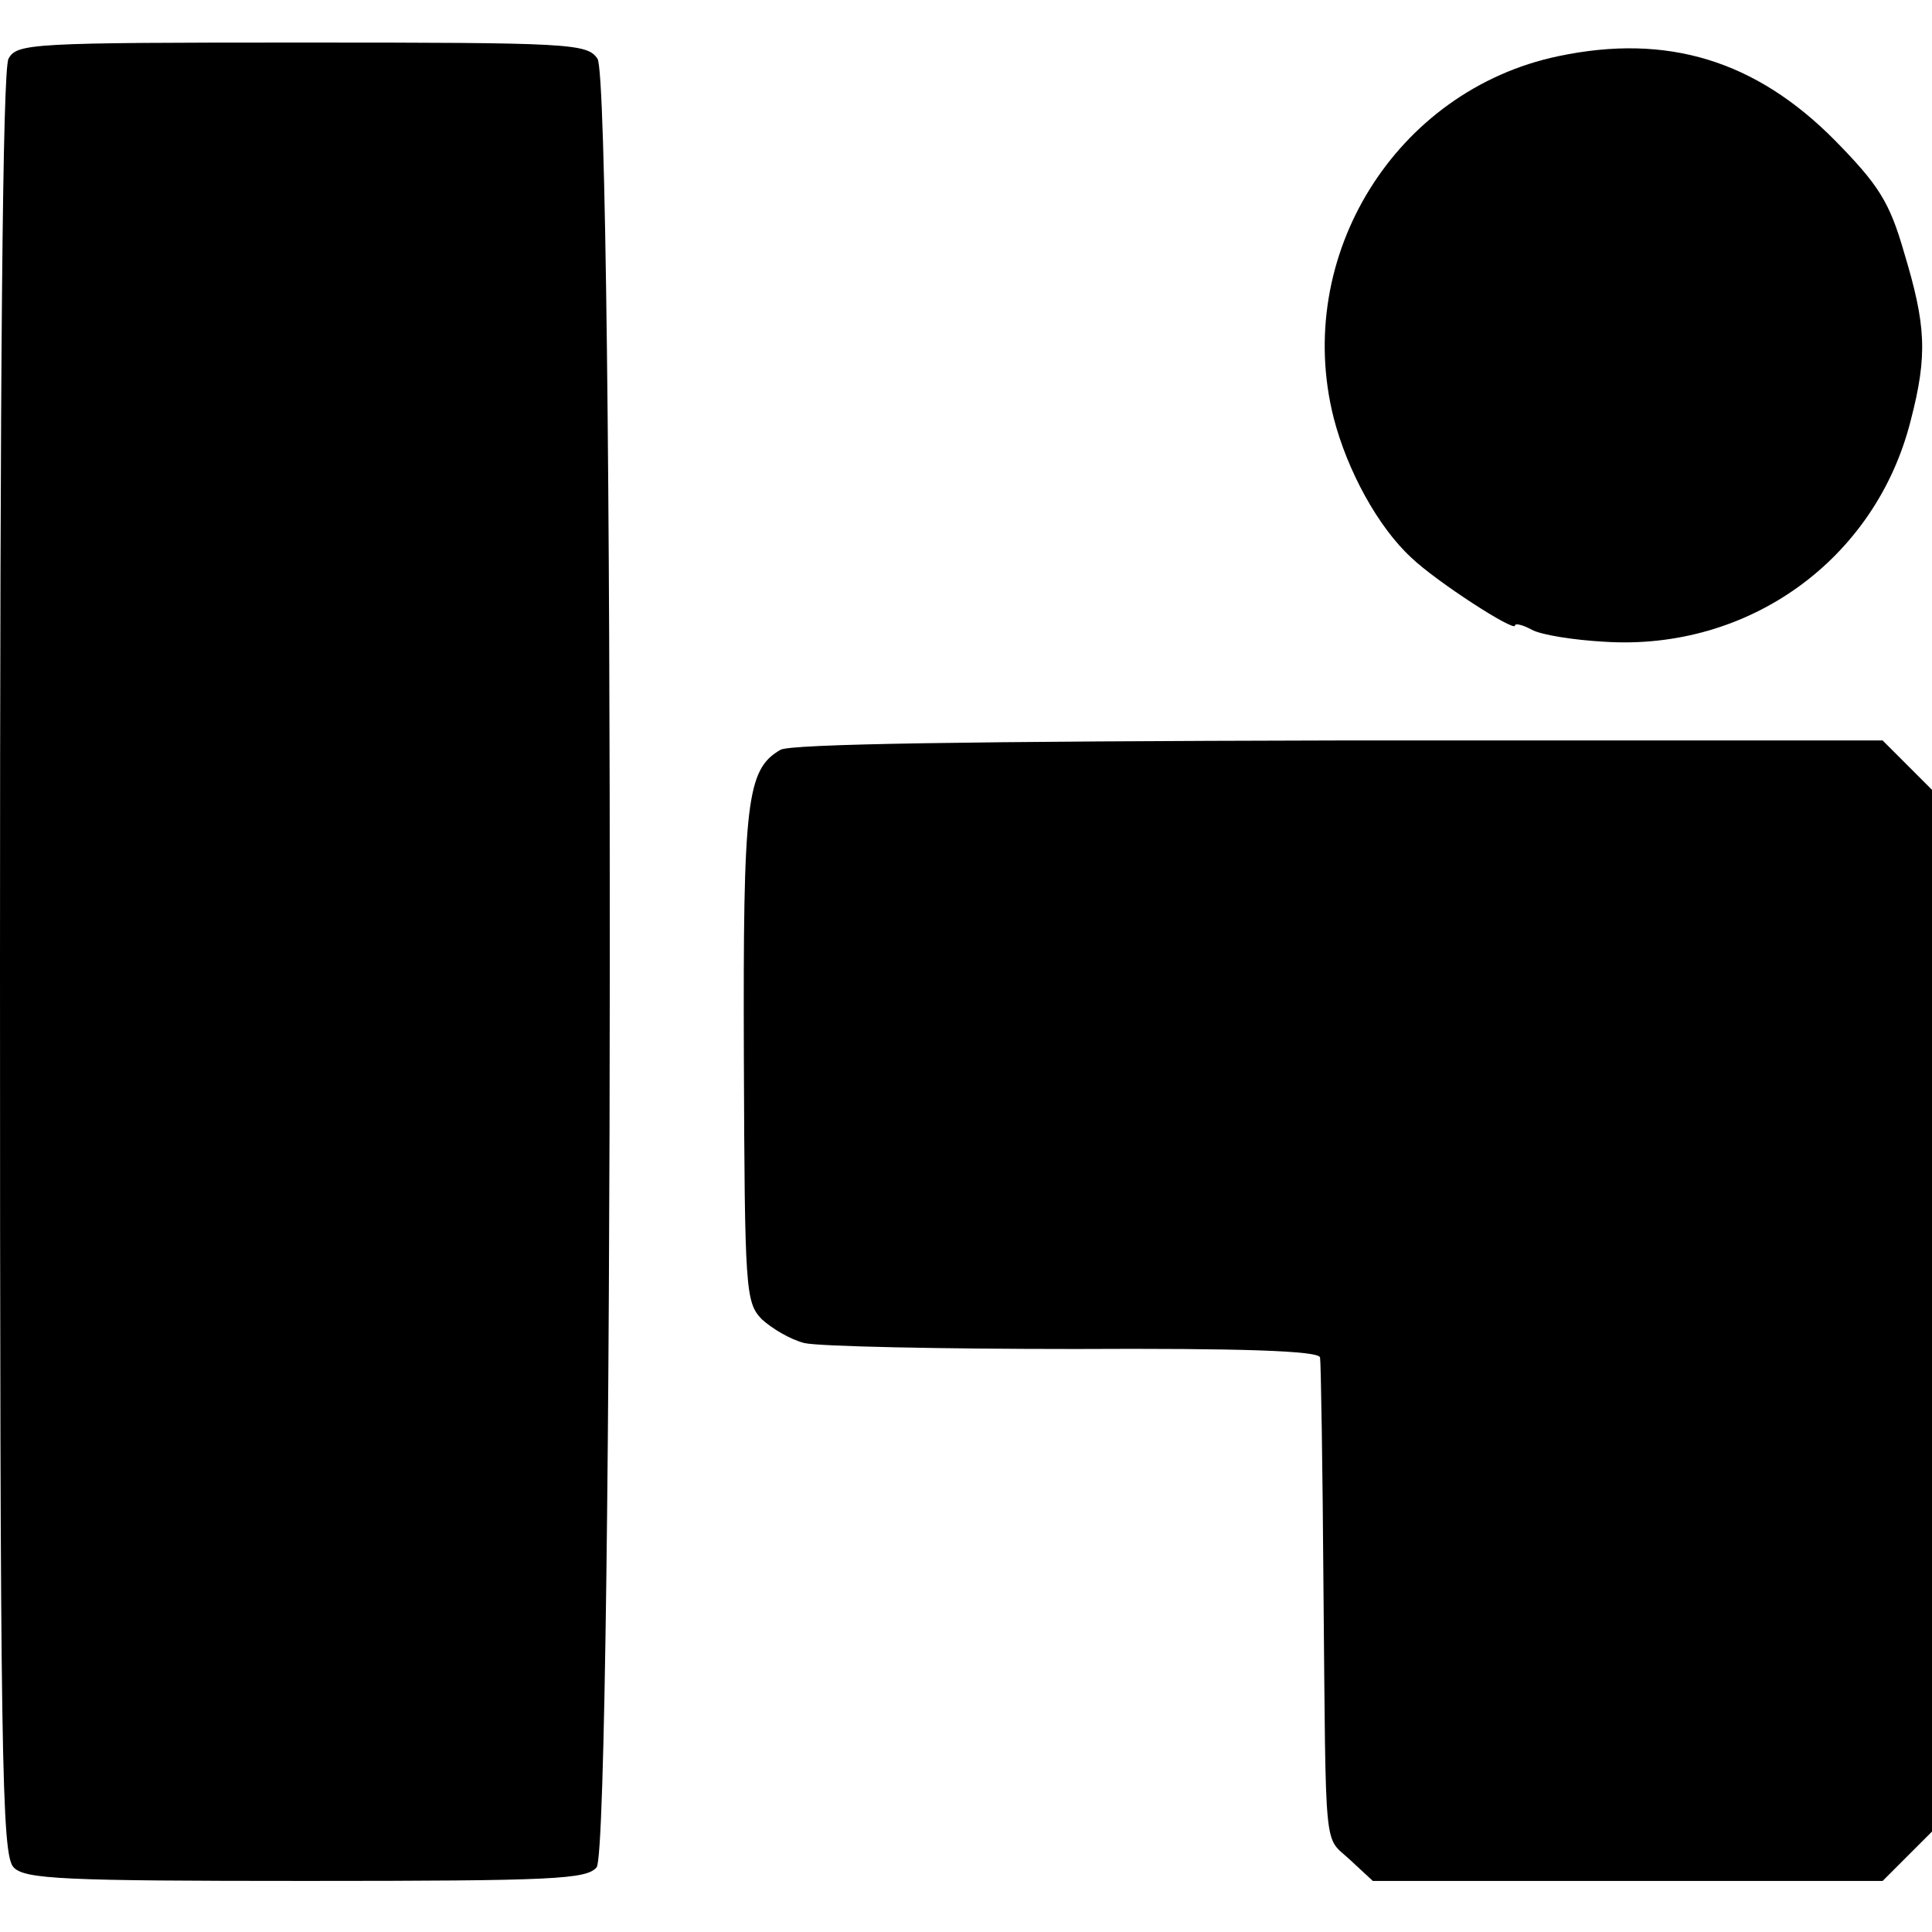 <?xml version="1.0" standalone="no"?>
<!DOCTYPE svg PUBLIC "-//W3C//DTD SVG 20010904//EN"
 "http://www.w3.org/TR/2001/REC-SVG-20010904/DTD/svg10.dtd">
<svg version="1.0" xmlns="http://www.w3.org/2000/svg"
 width="227pt" height="227pt" viewBox="0 0 227 227"
 preserveAspectRatio="xMidYMid meet">
<g transform="translate(0,227) scale(0.1,-0.1)"
fill="#000000" stroke="none">
<path d="M10 2201 c-7 -13 -10 -363 -10 -1065 0 -936 2 -1046 16 -1060 13 -14
59 -16 343 -16 293 0 330 2 342 16 20 24 21 2097 1 2125 -12 18 -32 19 -347
19 -320 0 -335 -1 -345 -19z"/>
<path d="M1831 2204 c-191 -40 -312 -235 -264 -425 16 -62 52 -128 91 -164 29
-28 122 -88 122 -80 0 3 9 1 20 -5 11 -6 49 -12 85 -14 170 -11 319 97 360
260 20 77 18 112 -8 198 -17 59 -30 79 -81 131 -93 94 -197 126 -325 99z"/>
<path d="M917 1389 c-40 -23 -44 -61 -43 -361 1 -275 2 -288 21 -308 12 -11
34 -24 50 -28 17 -4 159 -7 318 -7 193 1 287 -2 288 -10 1 -5 3 -127 4 -270 3
-321 0 -291 31 -320 l27 -25 299 0 300 0 29 29 29 29 0 612 0 612 -29 29 -29
29 -639 0 c-435 -1 -644 -4 -656 -11z"/>
</g>
</svg>
